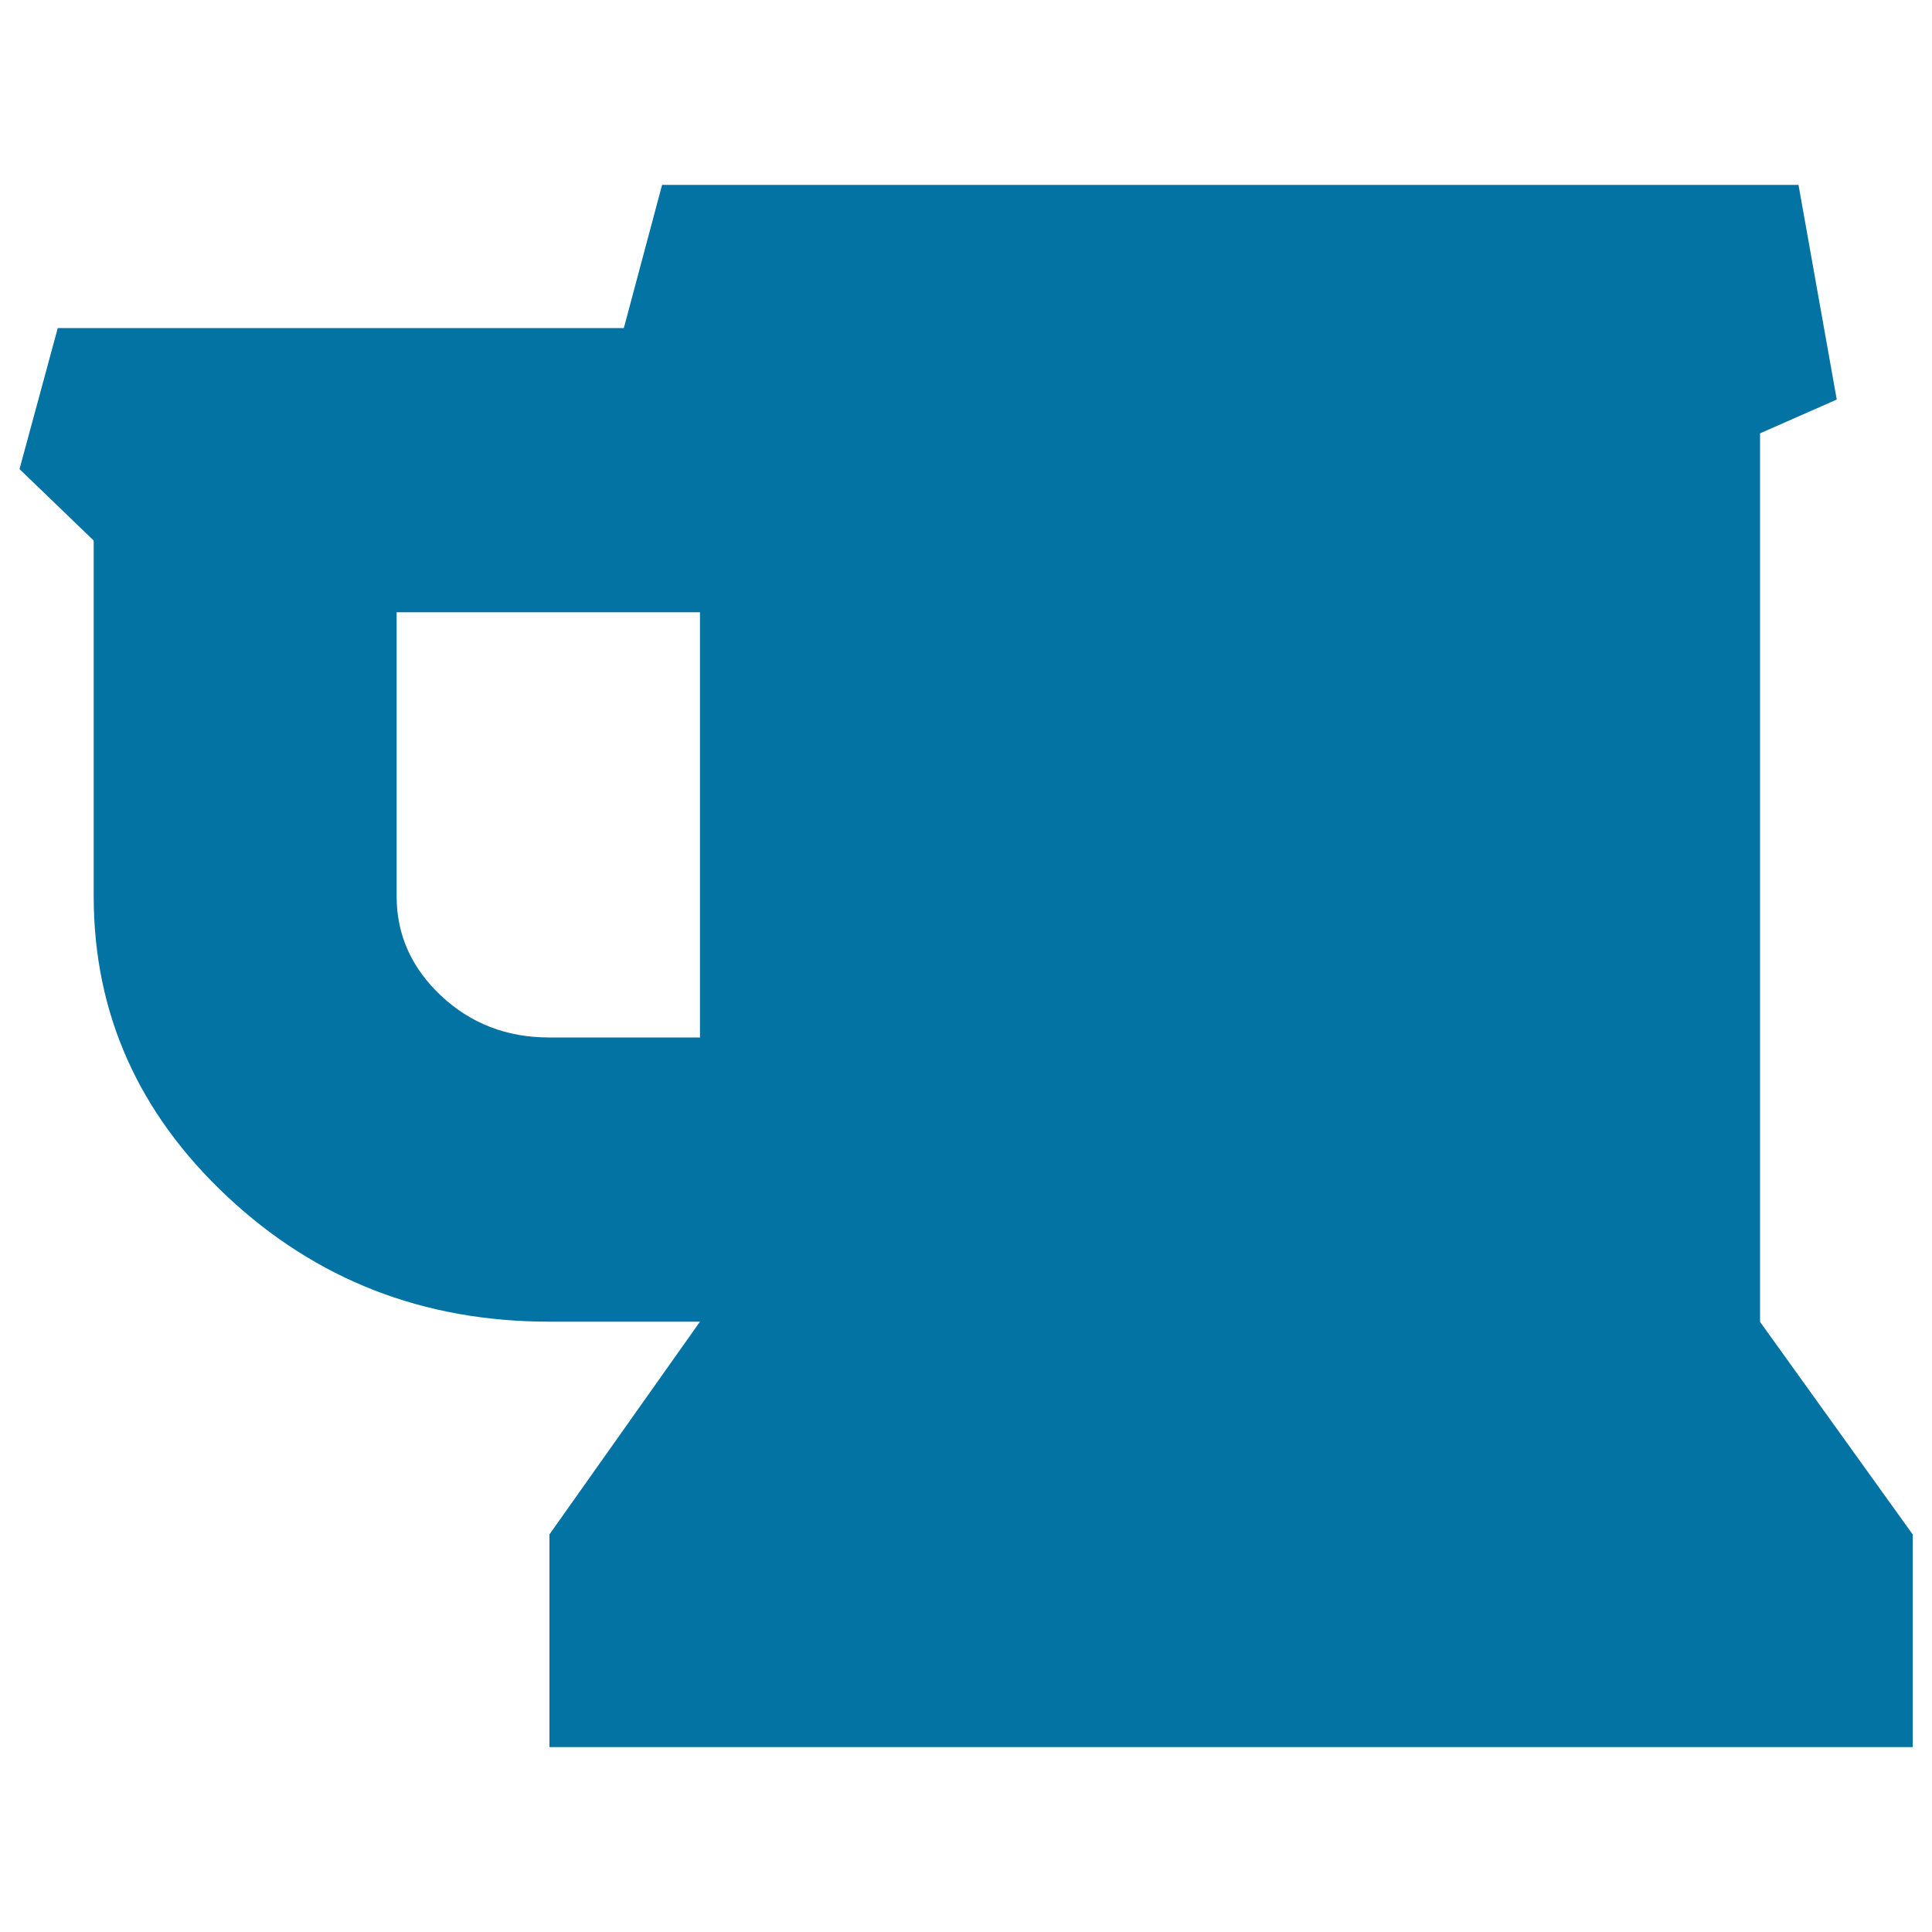 <svg xmlns="http://www.w3.org/2000/svg" viewBox="0 0 1000 1000" style="fill:#0273a2">
<title>Pint glass SVG icon</title>
<path d="M362.3,537V316.9H205.3V464c0,19.9,7.7,37,23,51.4c15.4,14.4,34,21.6,56,21.6H362.3L362.3,537z M990,794.2v110.1H284.4V794.2l77.9-110.1h-77.9c-65.1,0-120.7-21.6-166.8-64.8c-46.1-43.2-69.1-95-69.1-155.4V279.8l-38.4-37l19.8-73h293l19.8-74.1h588.2l19.8,111.1L911,224.3v459.9L990,794.2z"/>
</svg>